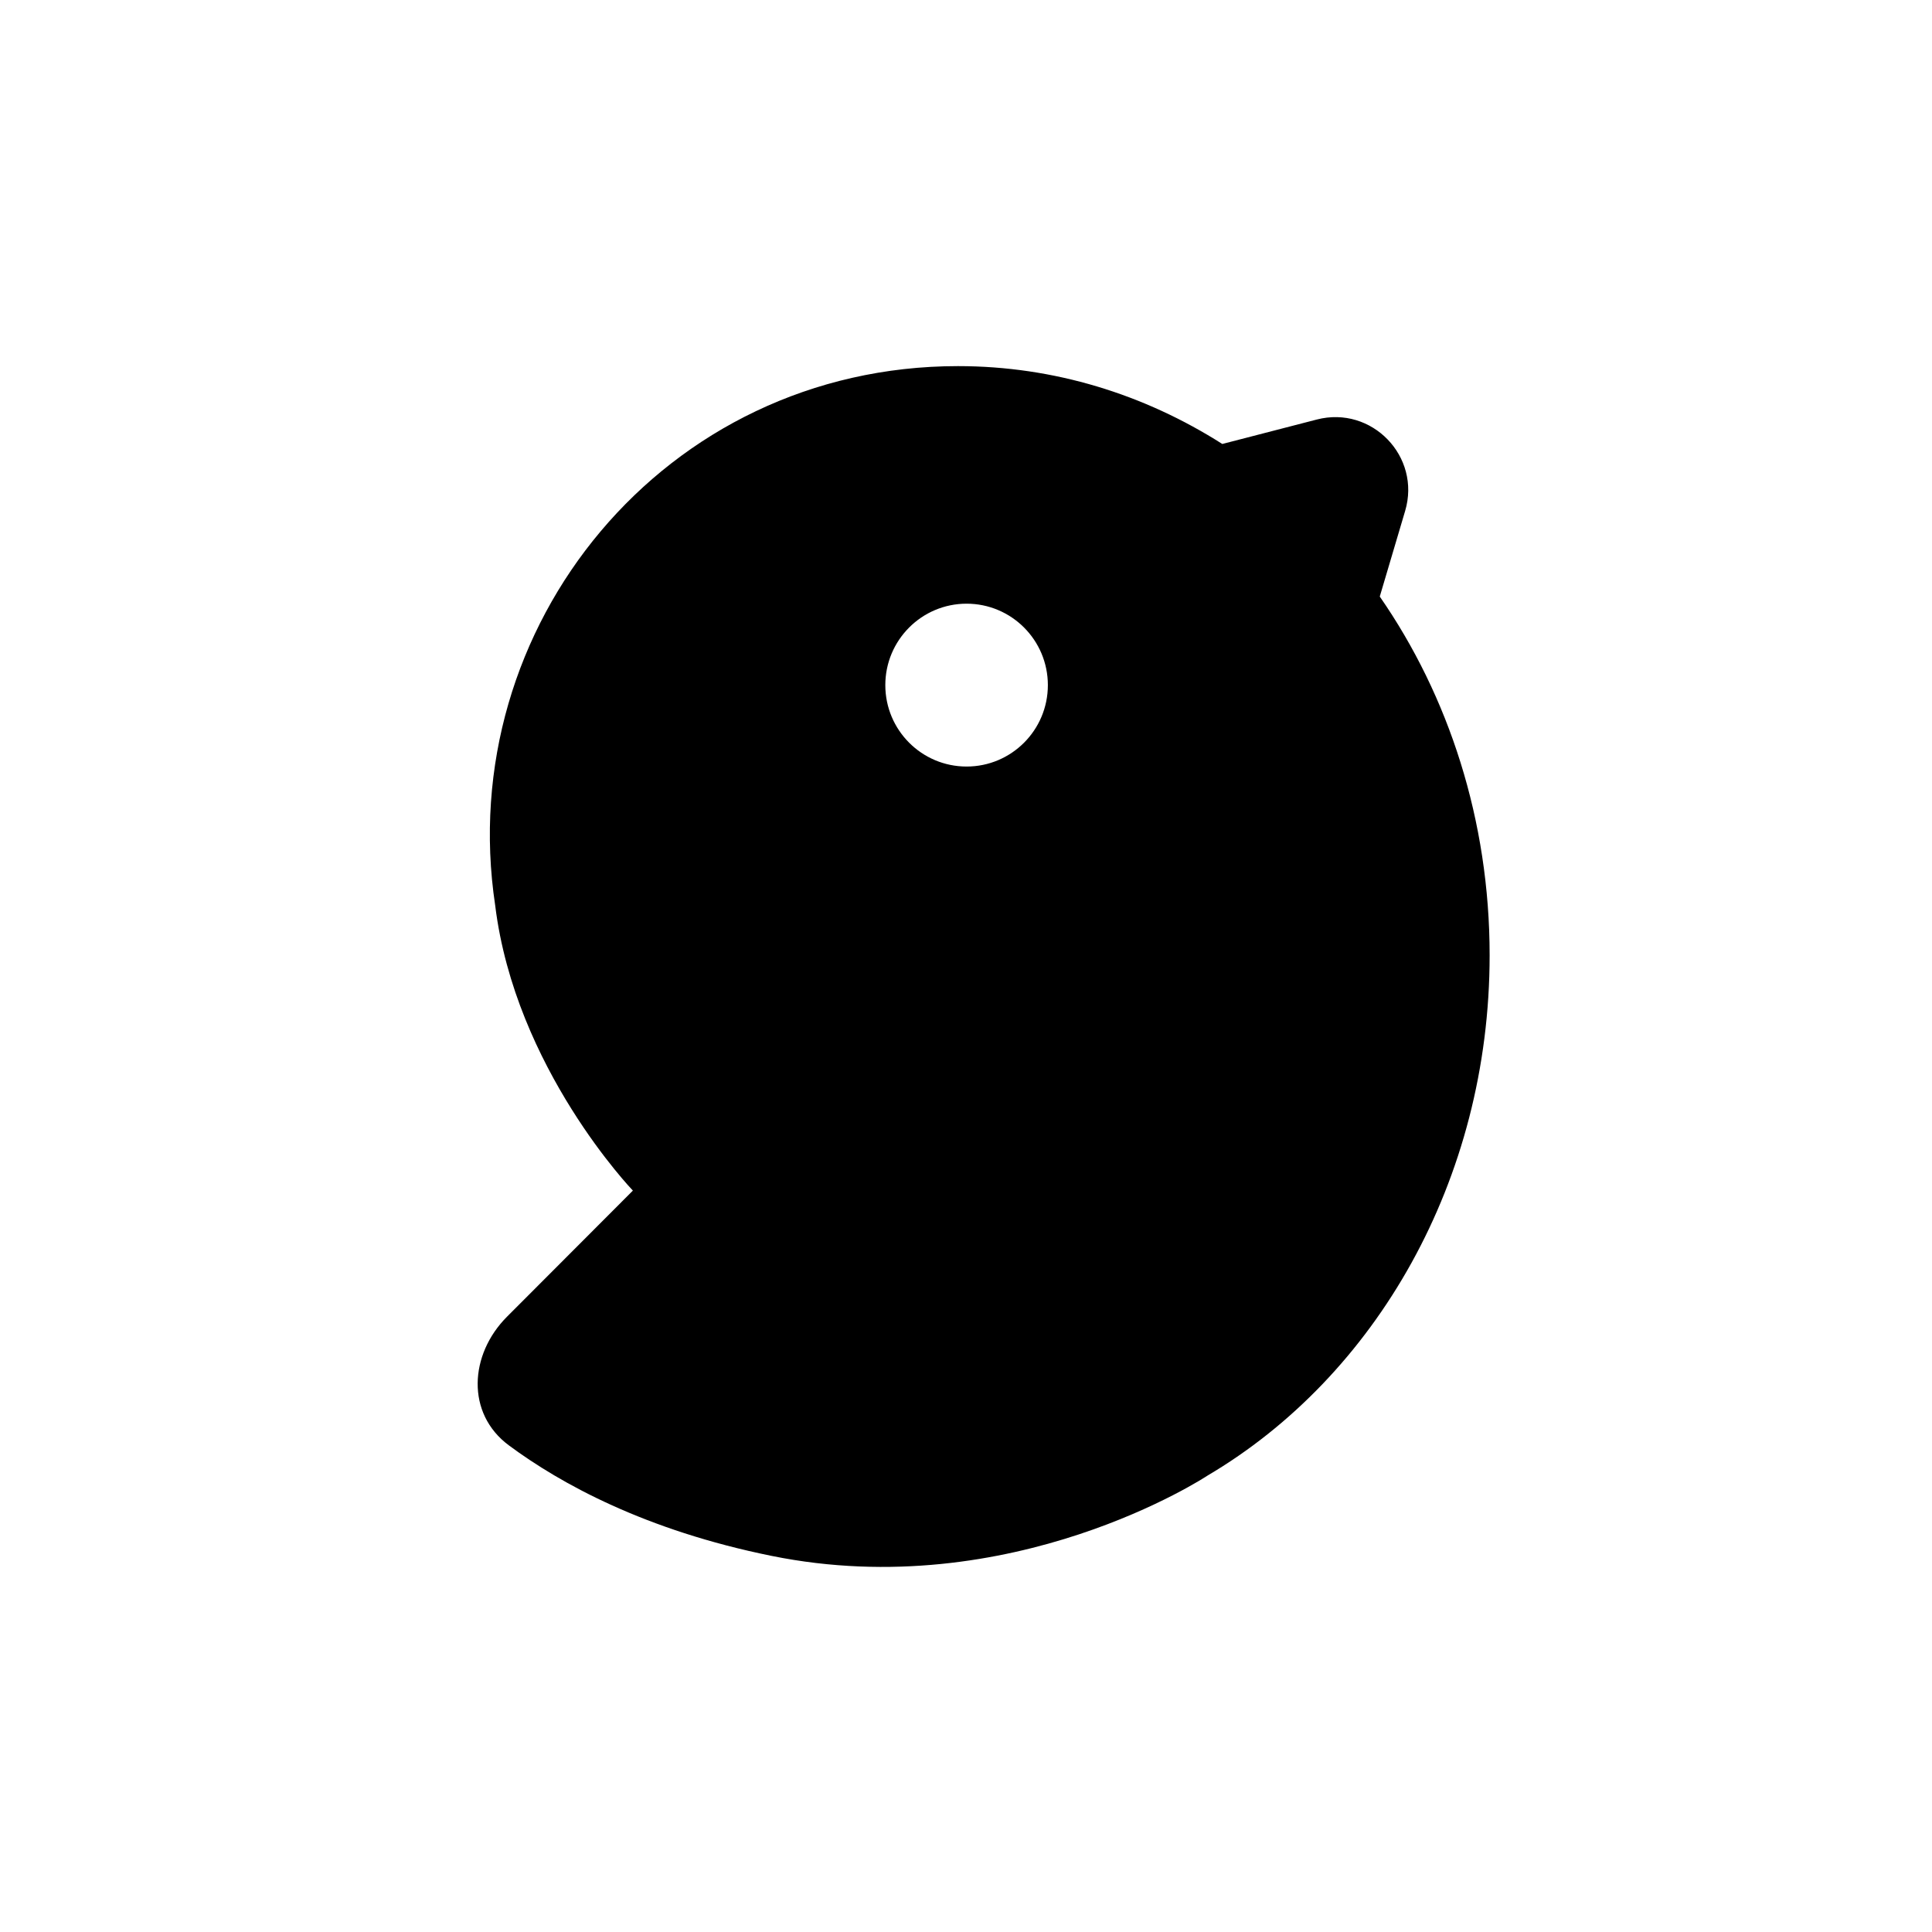 <svg width="2048" height="2048" viewBox="0 0 2048 2048" fill="none" xmlns="http://www.w3.org/2000/svg">
<g clip-path="url(#clip0_0_3)">
<path fill-rule="evenodd" clip-rule="evenodd" d="M1280.05 1564.17C1457.96 1459.17 1579.07 1251.56 1579.07 1012.61C1579.07 869.523 1535.65 737.676 1462.61 632.369L1489.51 541.605C1506.61 483.908 1454.17 429.636 1395.89 444.712L1295.7 470.628C1213.16 418.123 1117.5 388.1 1015.51 388.1C704.264 388.1 480.326 664.305 524.925 959.802C546.151 1132.43 670.883 1262.08 670.883 1262.08L537.455 1395.75C497.444 1435.84 493.879 1498.37 539.375 1532.11C594.335 1572.86 683.951 1622.15 817.858 1649.3C1072.47 1700.92 1278.75 1565.04 1280.05 1564.17ZM1024.63 812.564C1072.21 812.564 1110.78 773.918 1110.78 726.248C1110.78 678.578 1072.21 639.934 1024.63 639.934C977.048 639.934 938.472 678.578 938.472 726.248C938.472 773.918 977.048 812.564 1024.63 812.564Z" fill="black"/>
</g>
<defs>
<clipPath id="clip0_0_3">
<rect width="1076.07" height="1272.9" fill="white" transform="translate(503 388.1)"/>
</clipPath>
</defs>
</svg>

